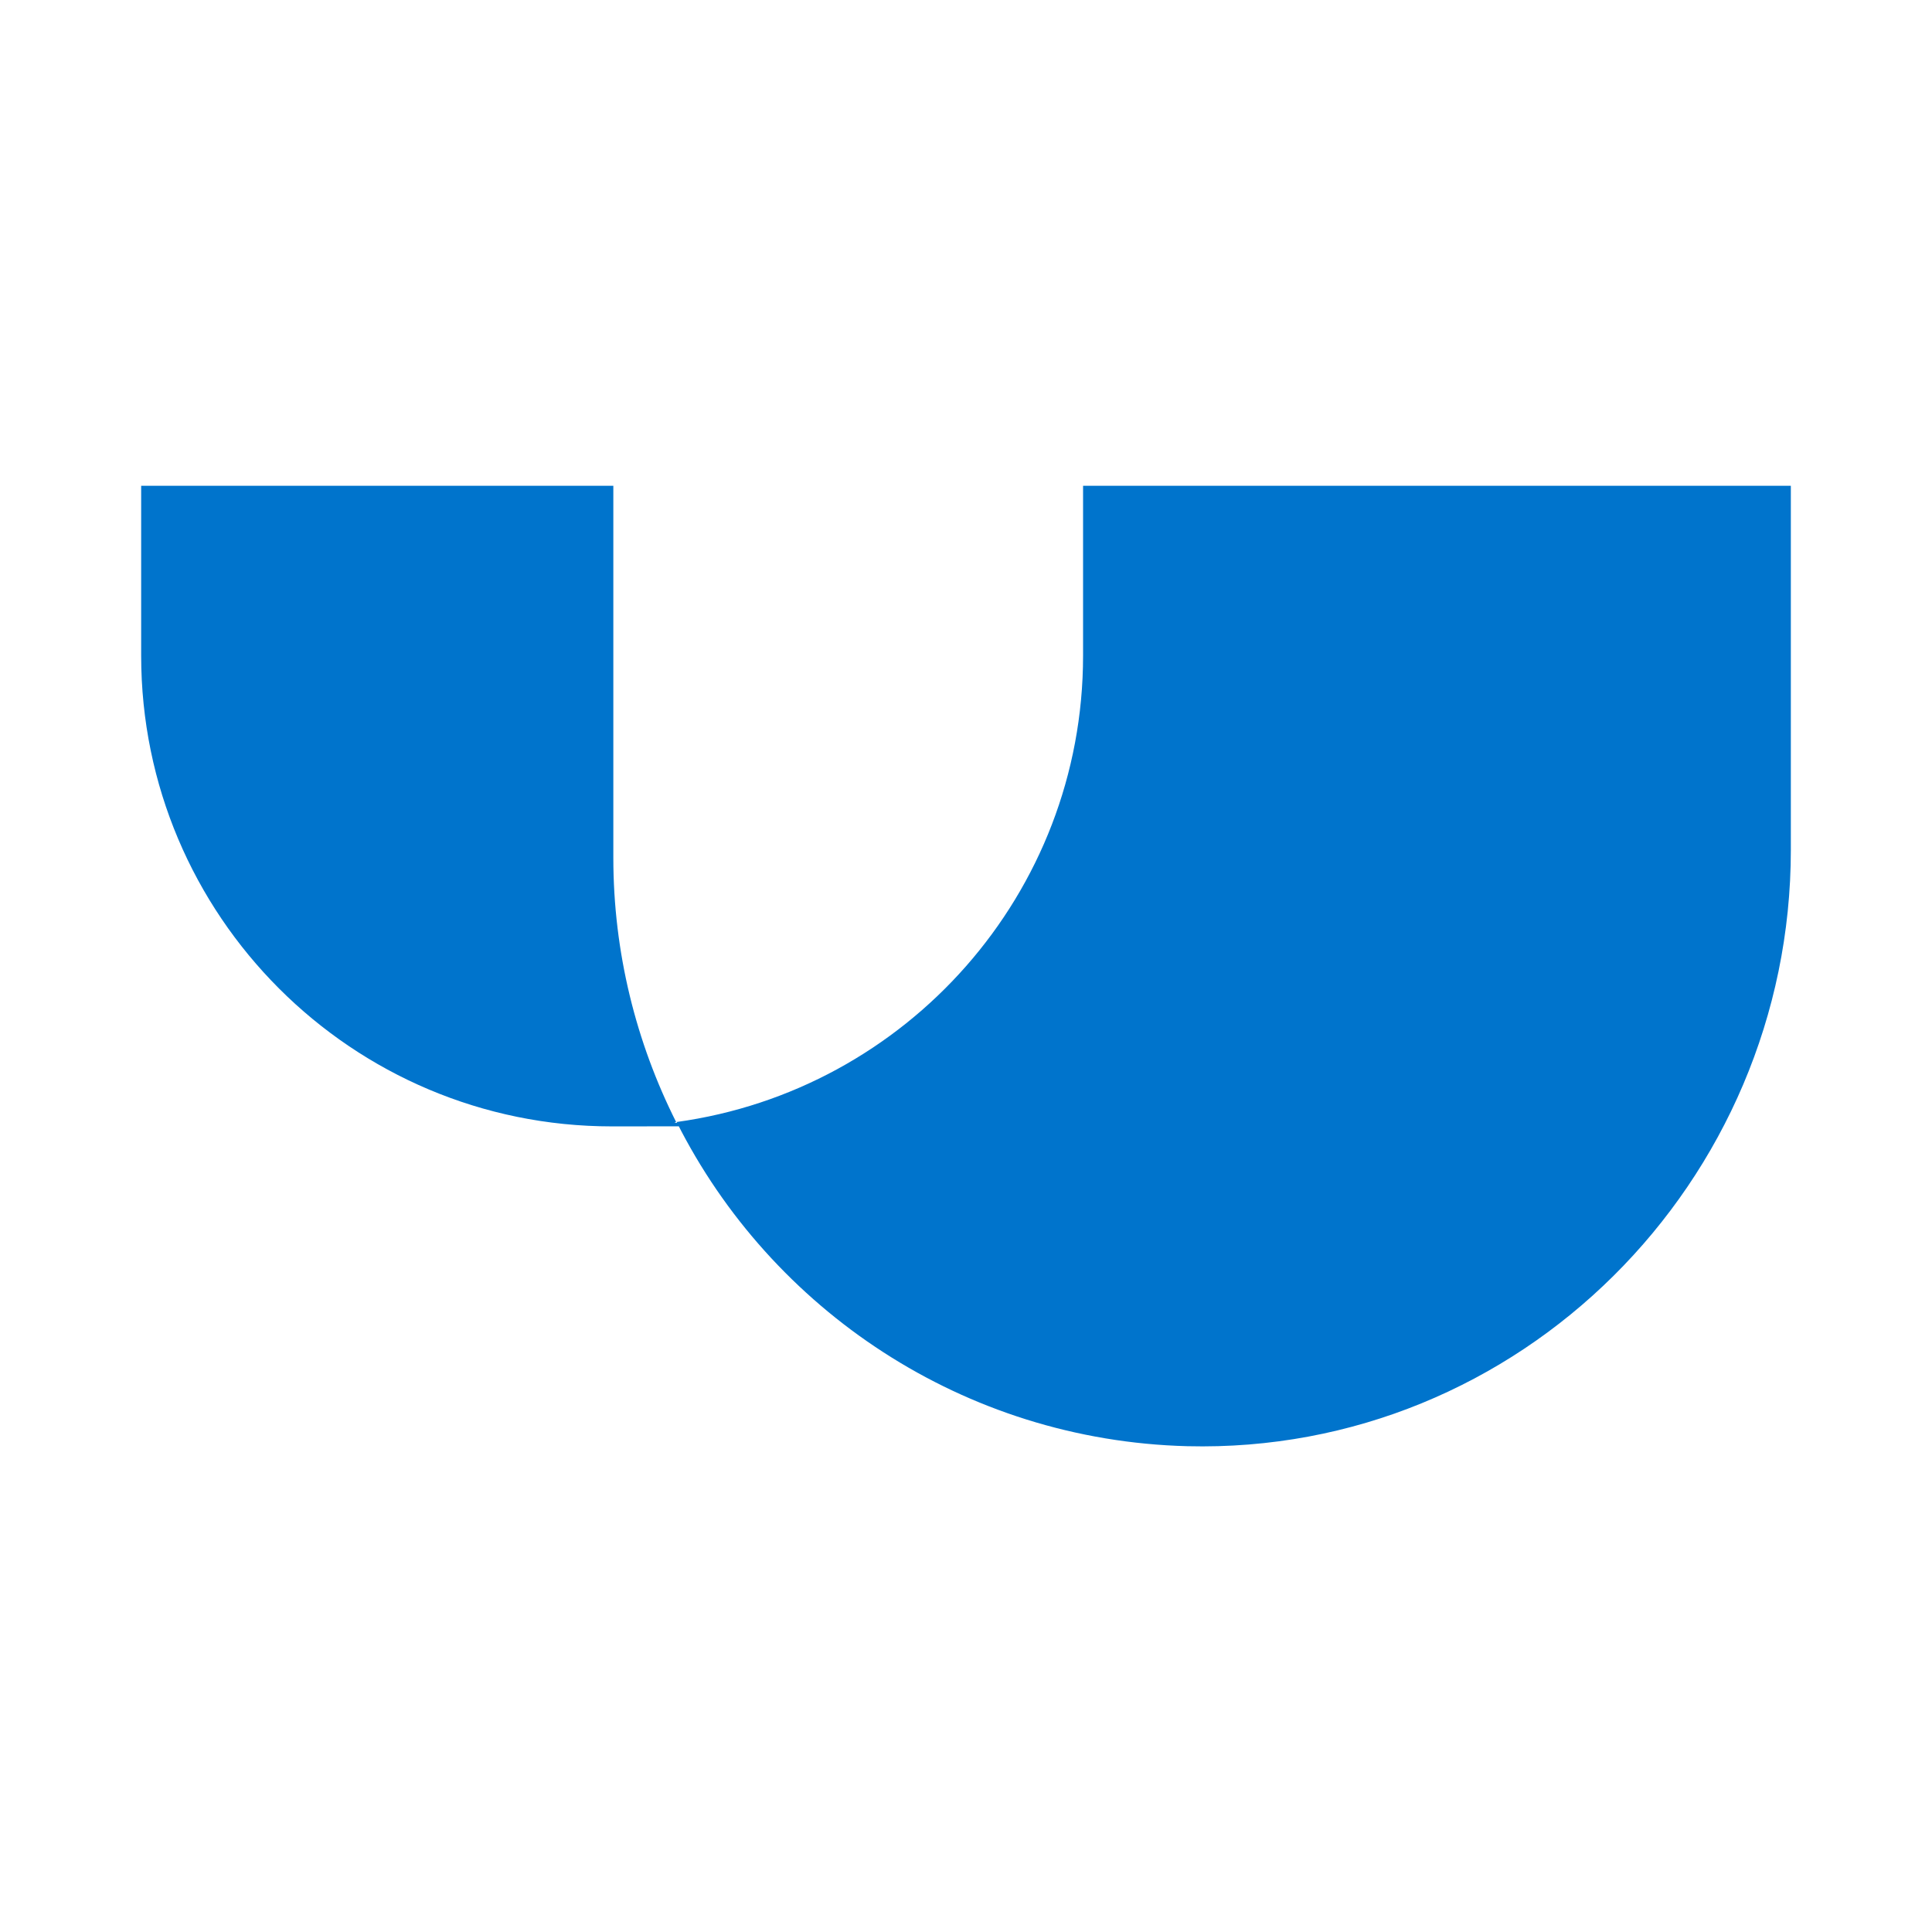 <svg xmlns="http://www.w3.org/2000/svg" viewBox="0 0 396.9 396.9"><path fill="#0074cc" d="M222.5 99.8v34.9c0 48.9-36.3 89.3-83.5 95.8 19.4 38.6 59 65.4 104.9 66.6 68.2 1.7 124-54.2 124-122.5V99.8zm-96.4 0H29v34.9c0 53.4 43.3 96.7 96.7 96.7s8.9-.3 13.2-.9c-8.2-16.3-12.9-34.8-12.9-54.3V99.8Z"/></svg>